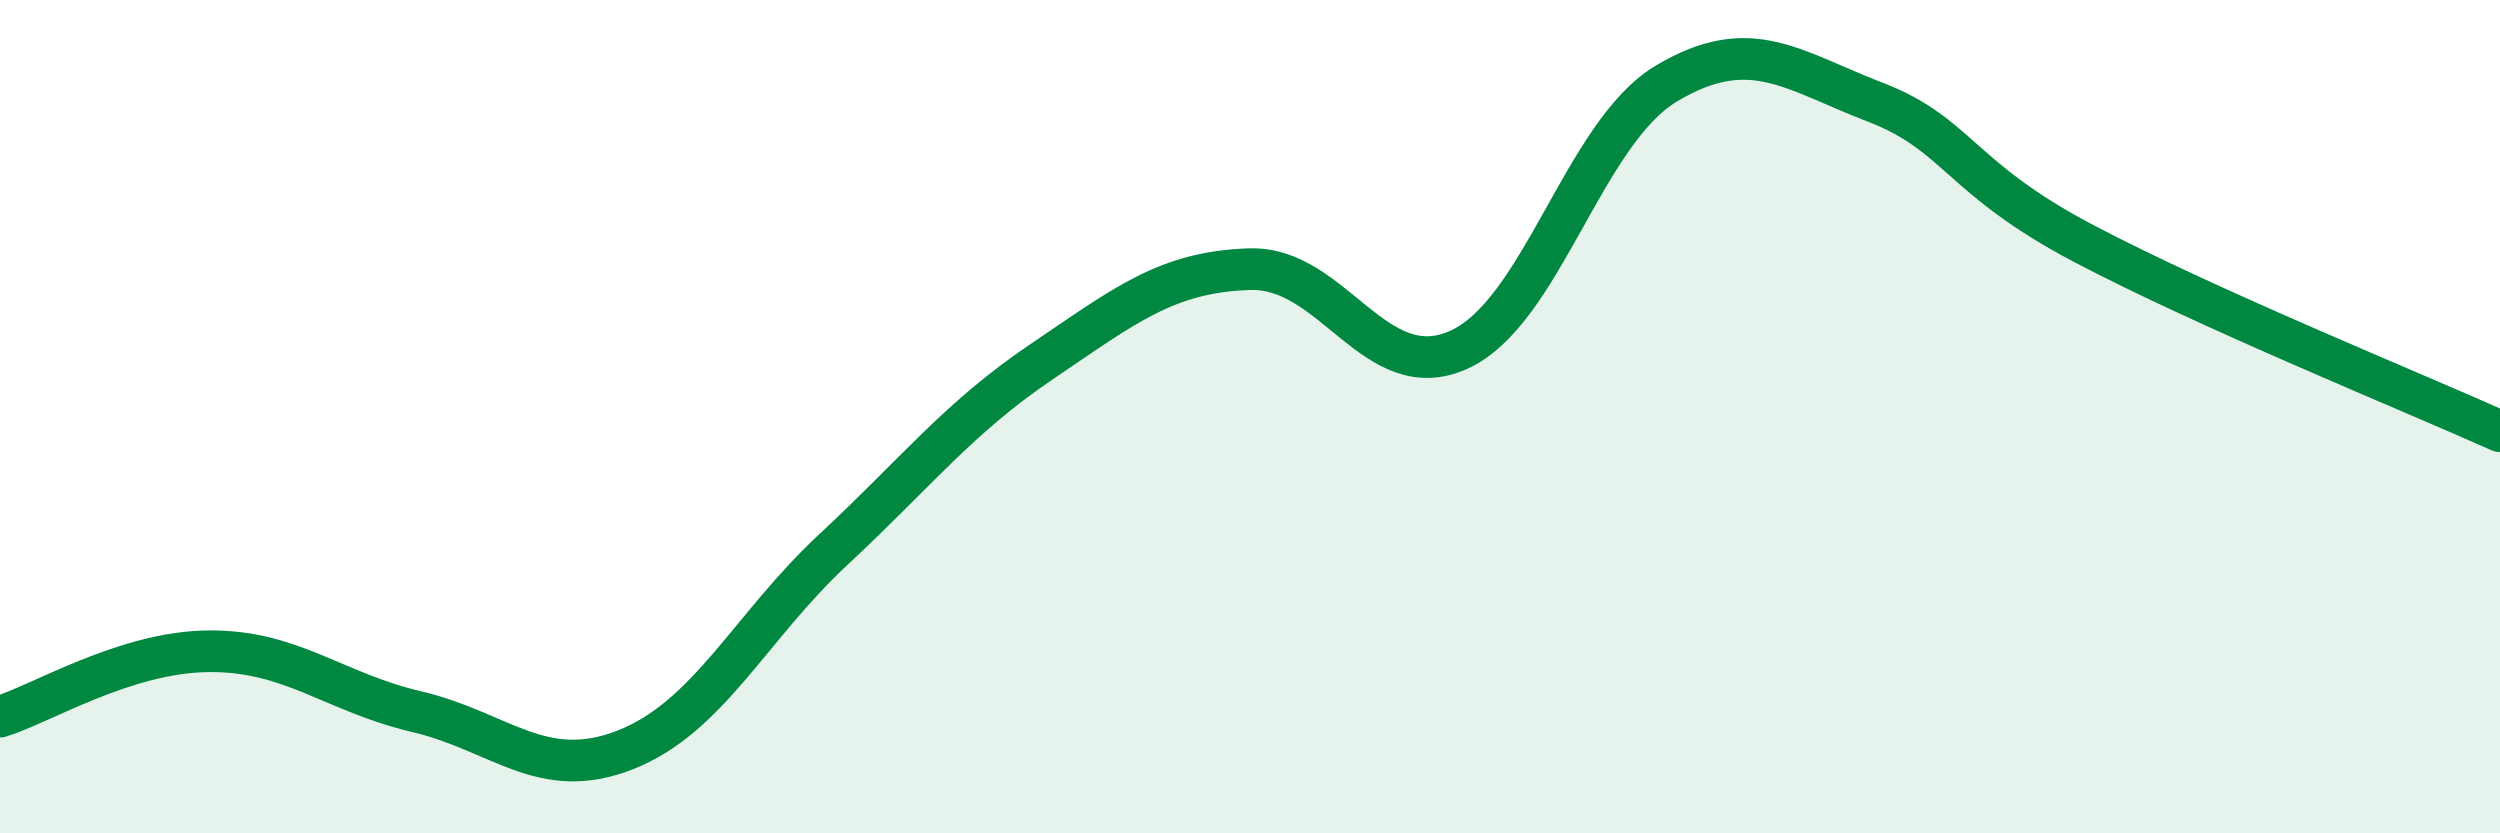 
    <svg width="60" height="20" viewBox="0 0 60 20" xmlns="http://www.w3.org/2000/svg">
      <path
        d="M 0,17.2 C 1,16.89 3,15.65 5,15.63 C 7,15.61 8,16.61 10,17.08 C 12,17.55 13,18.78 15,18 C 17,17.22 18,15.05 20,13.19 C 22,11.33 23,10.03 25,8.68 C 27,7.33 28,6.52 30,6.46 C 32,6.4 33,9.29 35,8.4 C 37,7.51 38,3.19 40,2 C 42,0.81 43,1.68 45,2.45 C 47,3.22 47,4.26 50,5.84 C 53,7.42 58,9.45 60,10.35L60 20L0 20Z"
        fill="#008740"
        opacity="0.1"
        stroke-linecap="round"
        stroke-linejoin="round"
      />
      <path
        d="M 0,17.2 C 1,16.89 3,15.65 5,15.63 C 7,15.61 8,16.61 10,17.08 C 12,17.55 13,18.78 15,18 C 17,17.22 18,15.05 20,13.19 C 22,11.33 23,10.03 25,8.68 C 27,7.33 28,6.52 30,6.46 C 32,6.4 33,9.29 35,8.4 C 37,7.51 38,3.19 40,2 C 42,0.81 43,1.68 45,2.45 C 47,3.22 47,4.26 50,5.84 C 53,7.42 58,9.45 60,10.35"
        stroke="#008740"
        stroke-width="1"
        fill="none"
        stroke-linecap="round"
        stroke-linejoin="round"
      />
    </svg>
  
